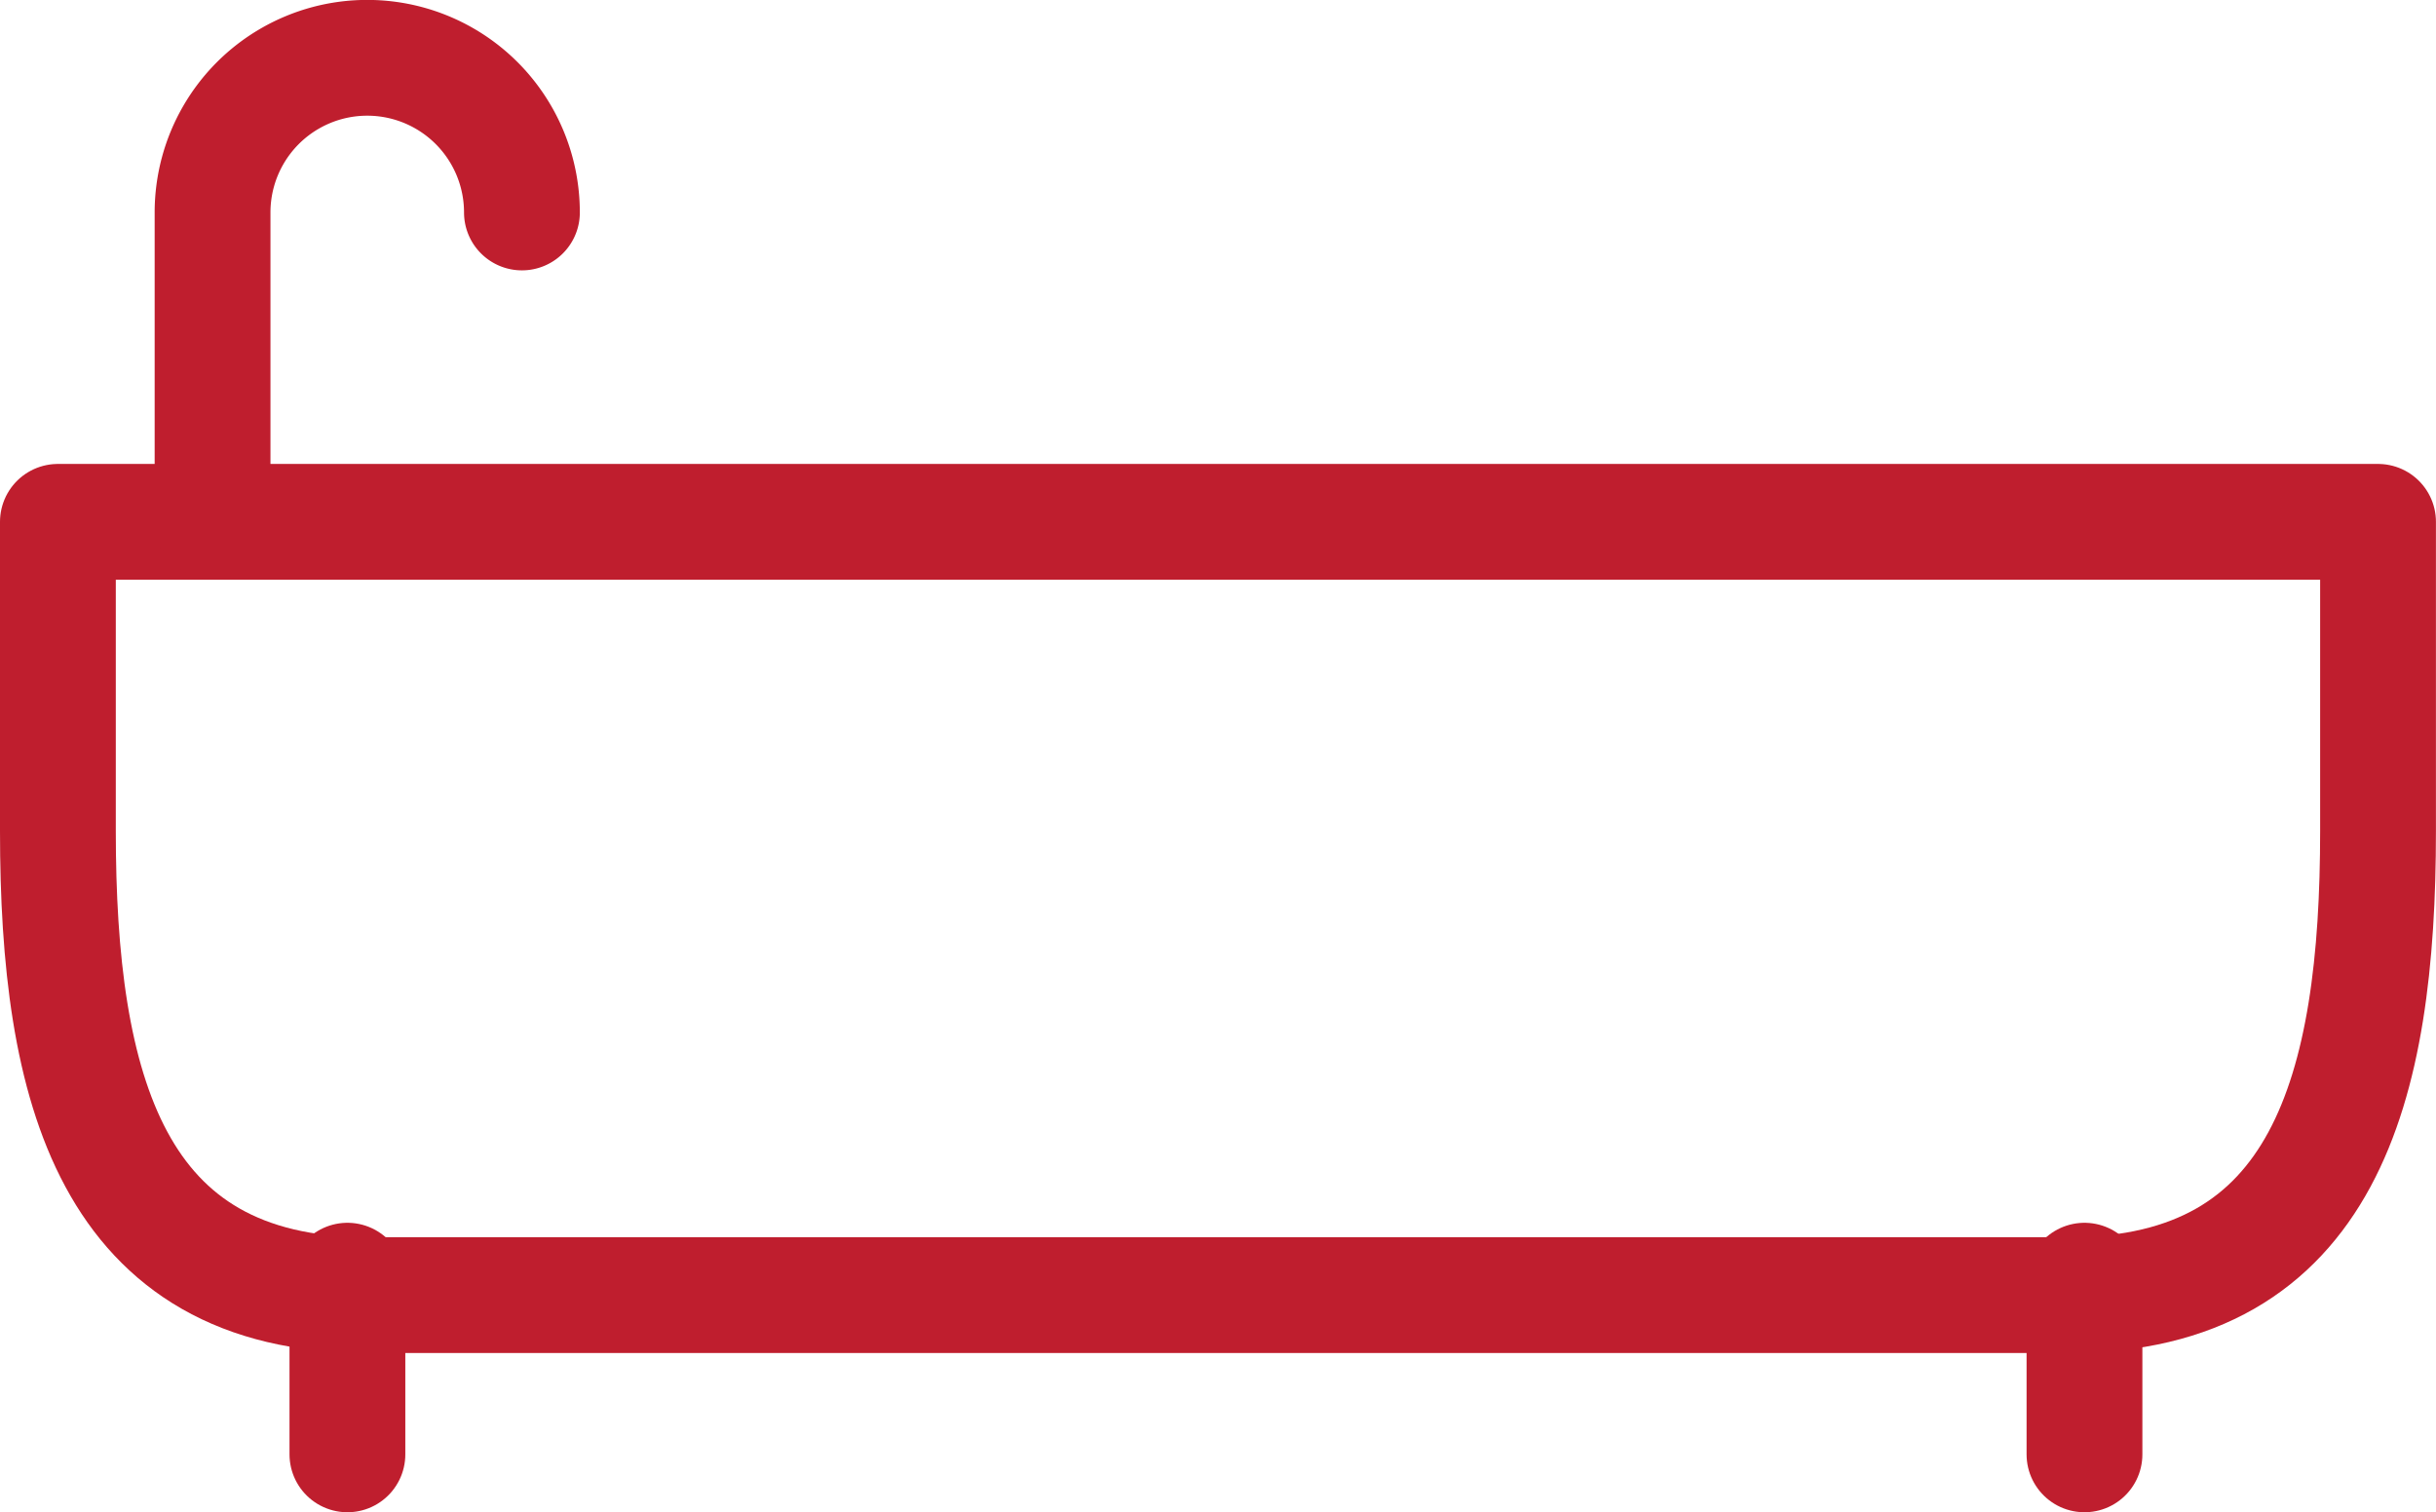 <?xml version="1.0" encoding="UTF-8"?>
<svg xmlns="http://www.w3.org/2000/svg" width="42.071" height="26.122" viewBox="0 0 42.071 26.122">
  <g id="bathroom" transform="translate(1 1)">
    <path id="Path_187" data-name="Path 187" d="M5.63,50.63H45.7v5.343c0,4.429-.914,8.014-5.343,8.014H10.973c-4.431,0-5.343-3.585-5.343-8.014Z" transform="translate(-5.63 -42.616)" fill="none" stroke="#bf1e2e" stroke-linecap="round" stroke-linejoin="round" stroke-width="2"></path>
    <line id="Line_37" data-name="Line 37" y2="3" transform="translate(5 21.122)" fill="none" stroke="#bf1e2e" stroke-linecap="round" stroke-linejoin="round" stroke-width="2"></line>
    <line id="Line_38" data-name="Line 38" y2="3" transform="translate(35 21.122)" fill="none" stroke="#bf1e2e" stroke-linecap="round" stroke-linejoin="round" stroke-width="2"></line>
    <path id="Path_188" data-name="Path 188" d="M25.973,8.3a2.671,2.671,0,0,0-5.343,0v5.343" transform="translate(-17.959 -5.63)" fill="none" stroke="#bf1e2e" stroke-linecap="round" stroke-linejoin="round" stroke-width="2"></path>
  </g>
</svg>

